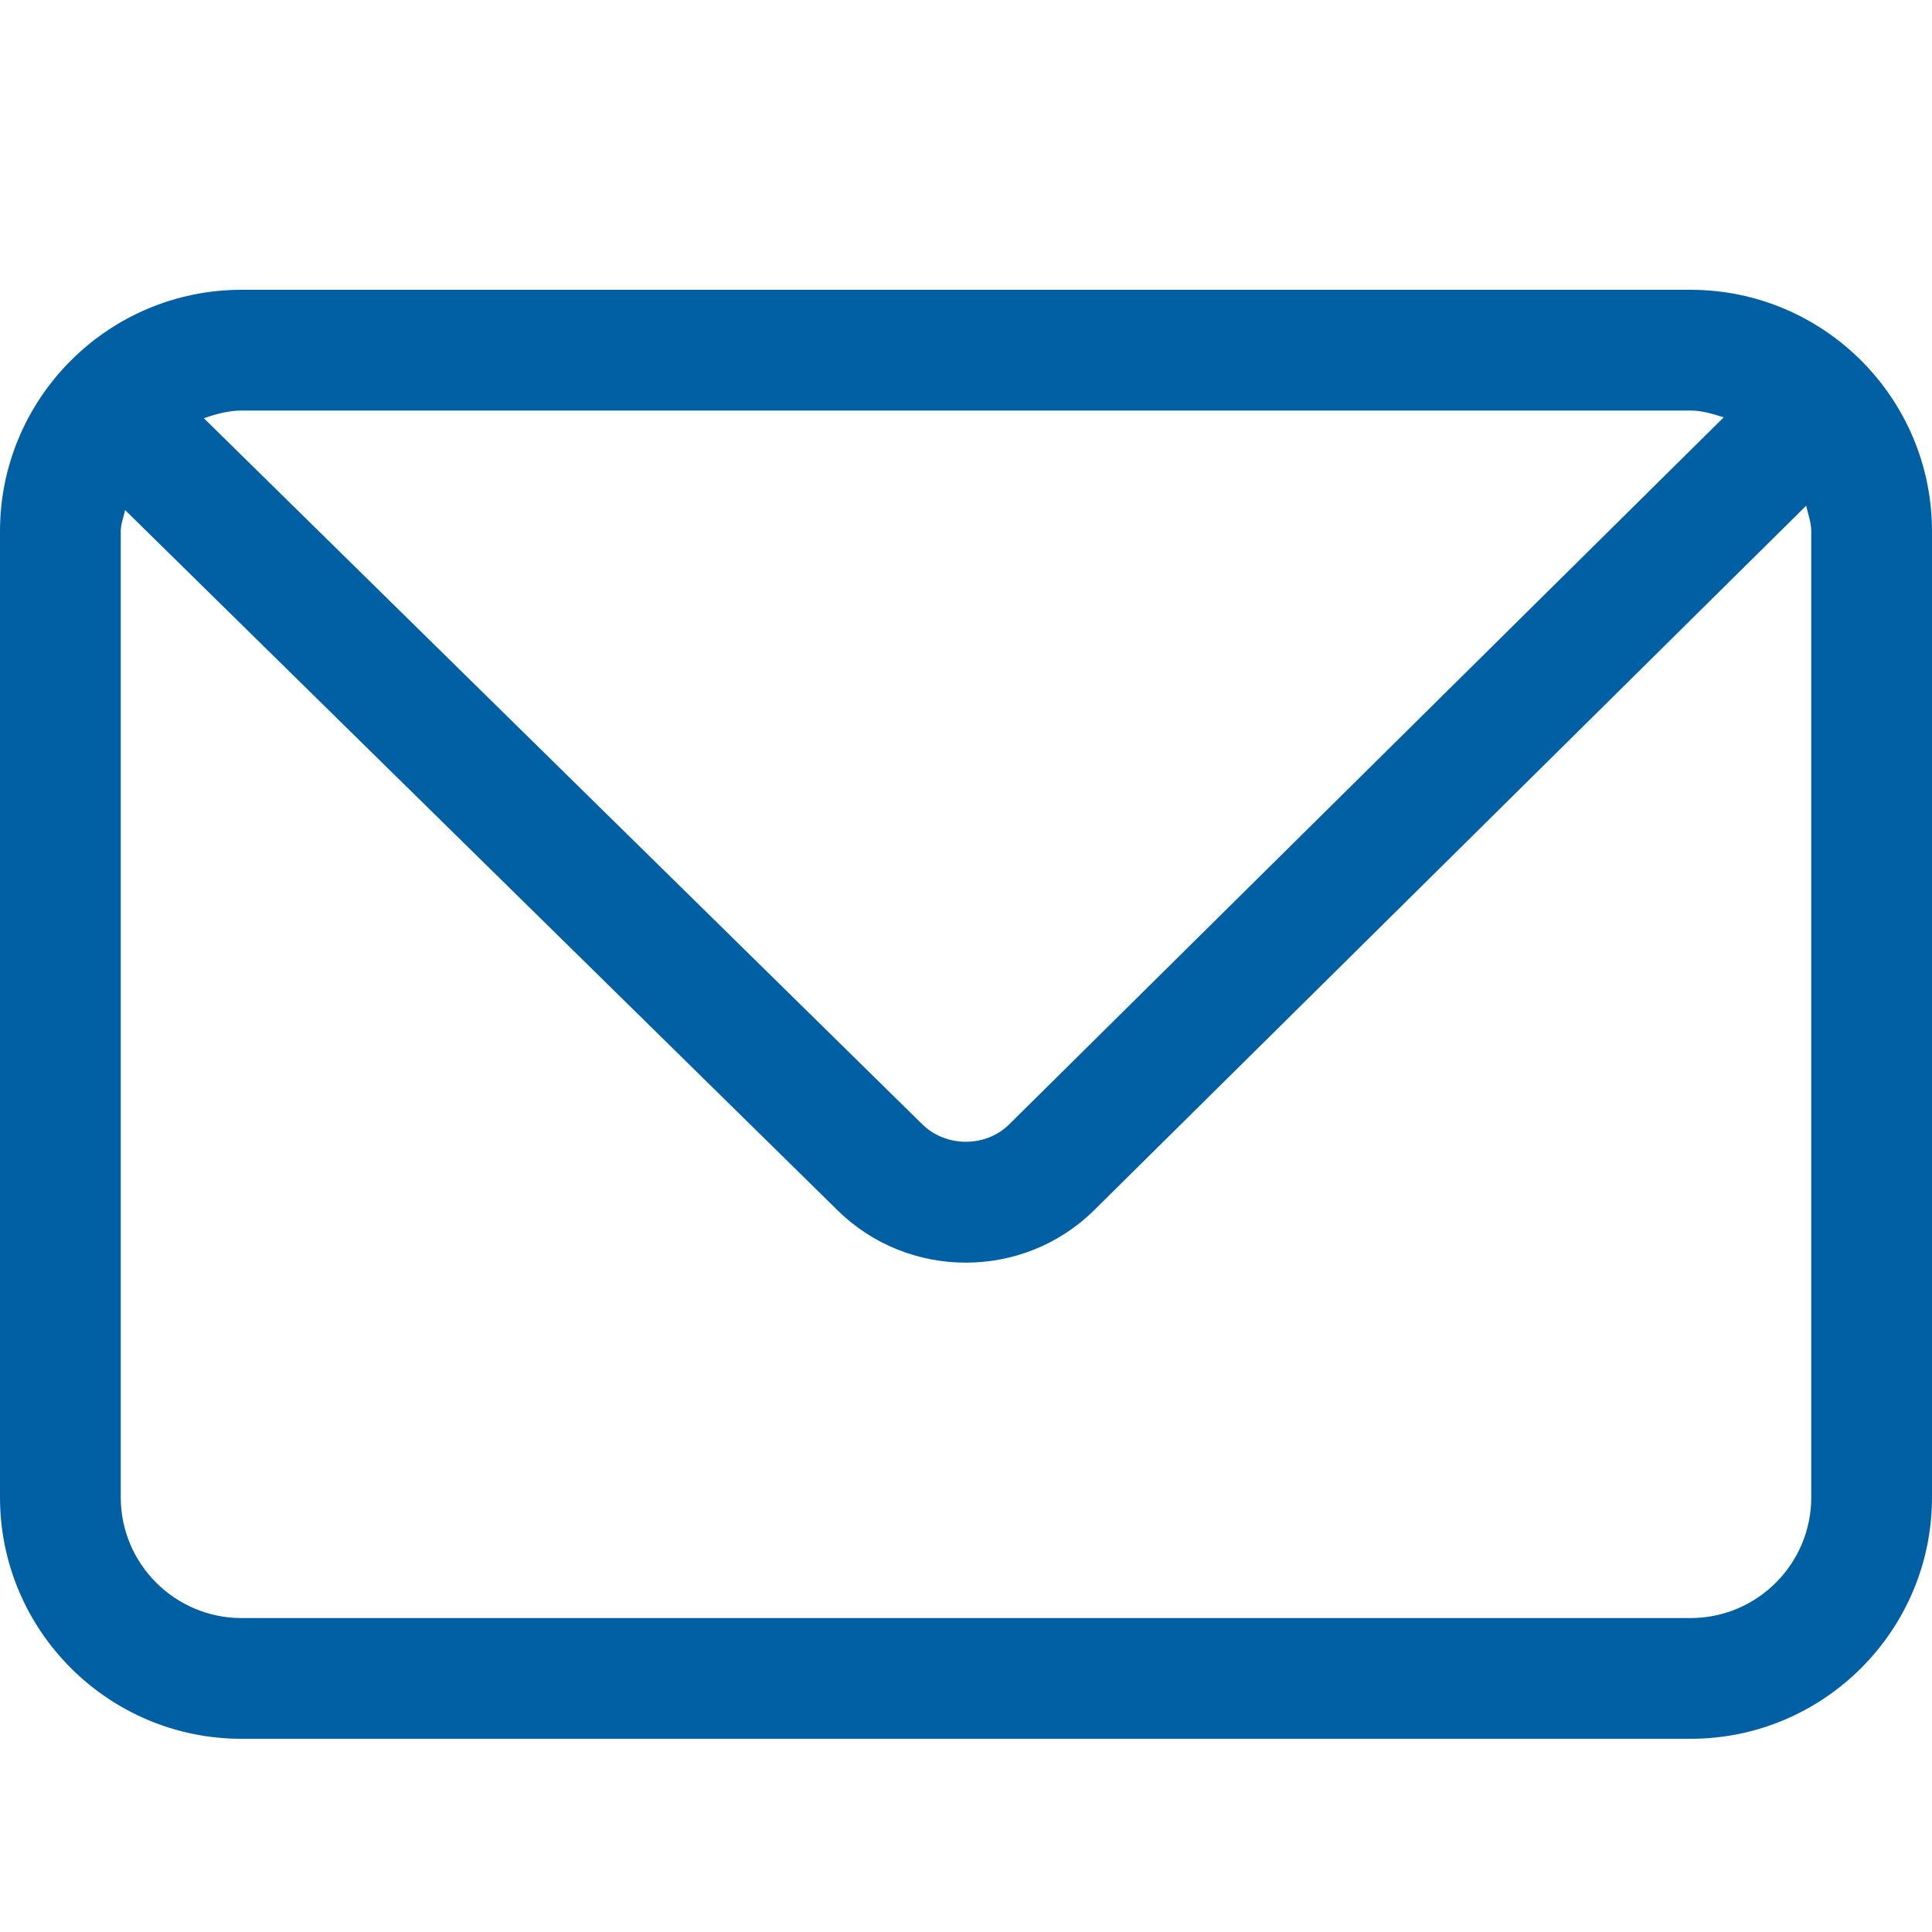 <?xml version="1.0" encoding="UTF-8"?>
<svg width="40px" height="40px" viewBox="0 0 40 40" version="1.1" xmlns="http://www.w3.org/2000/svg" xmlns:xlink="http://www.w3.org/1999/xlink">
    <title>编组 29</title>
    <g id="页面-1" stroke="none" stroke-width="1" fill="none" fill-rule="evenodd">
        <g id="5-安全产品-ASP" transform="translate(-370, -7917)">
            <g id="编组-29" transform="translate(370, 7917)">
                <rect id="矩形" fill="#FFFFFF" opacity="0" x="0" y="0" width="40" height="40"></rect>
                <path d="M35,6 L5,6 C2.243,6 0,8.242 0,11 L0,31 C0,33.758 2.243,36 5,36 L35,36 C37.758,36 40,33.758 40,31 L40,11 C40,8.242 37.758,6 35,6 Z M35,8.5 C35.245,8.5 35.465,8.572 35.688,8.64 L20.898,23.275 C20.413,23.76 19.585,23.76 19.095,23.277 L4.22,8.658 C4.47,8.575 4.725,8.5 5,8.5 L35,8.5 Z M37.5,31 C37.5,32.38 36.38,33.5 35,33.5 L5,33.5 C3.623,33.5 2.5,32.38 2.5,31 L2.5,11 C2.5,10.842 2.56,10.707 2.59,10.56 L17.343,25.06 C18.075,25.78 19.035,26.142 19.997,26.142 C20.962,26.142 21.925,25.777 22.657,25.052 L37.395,10.47 C37.432,10.645 37.5,10.812 37.5,11 L37.5,31 Z" id="形状" fill="#015FA4" fill-rule="nonzero"></path>
            </g>
        </g>
    </g>
</svg>